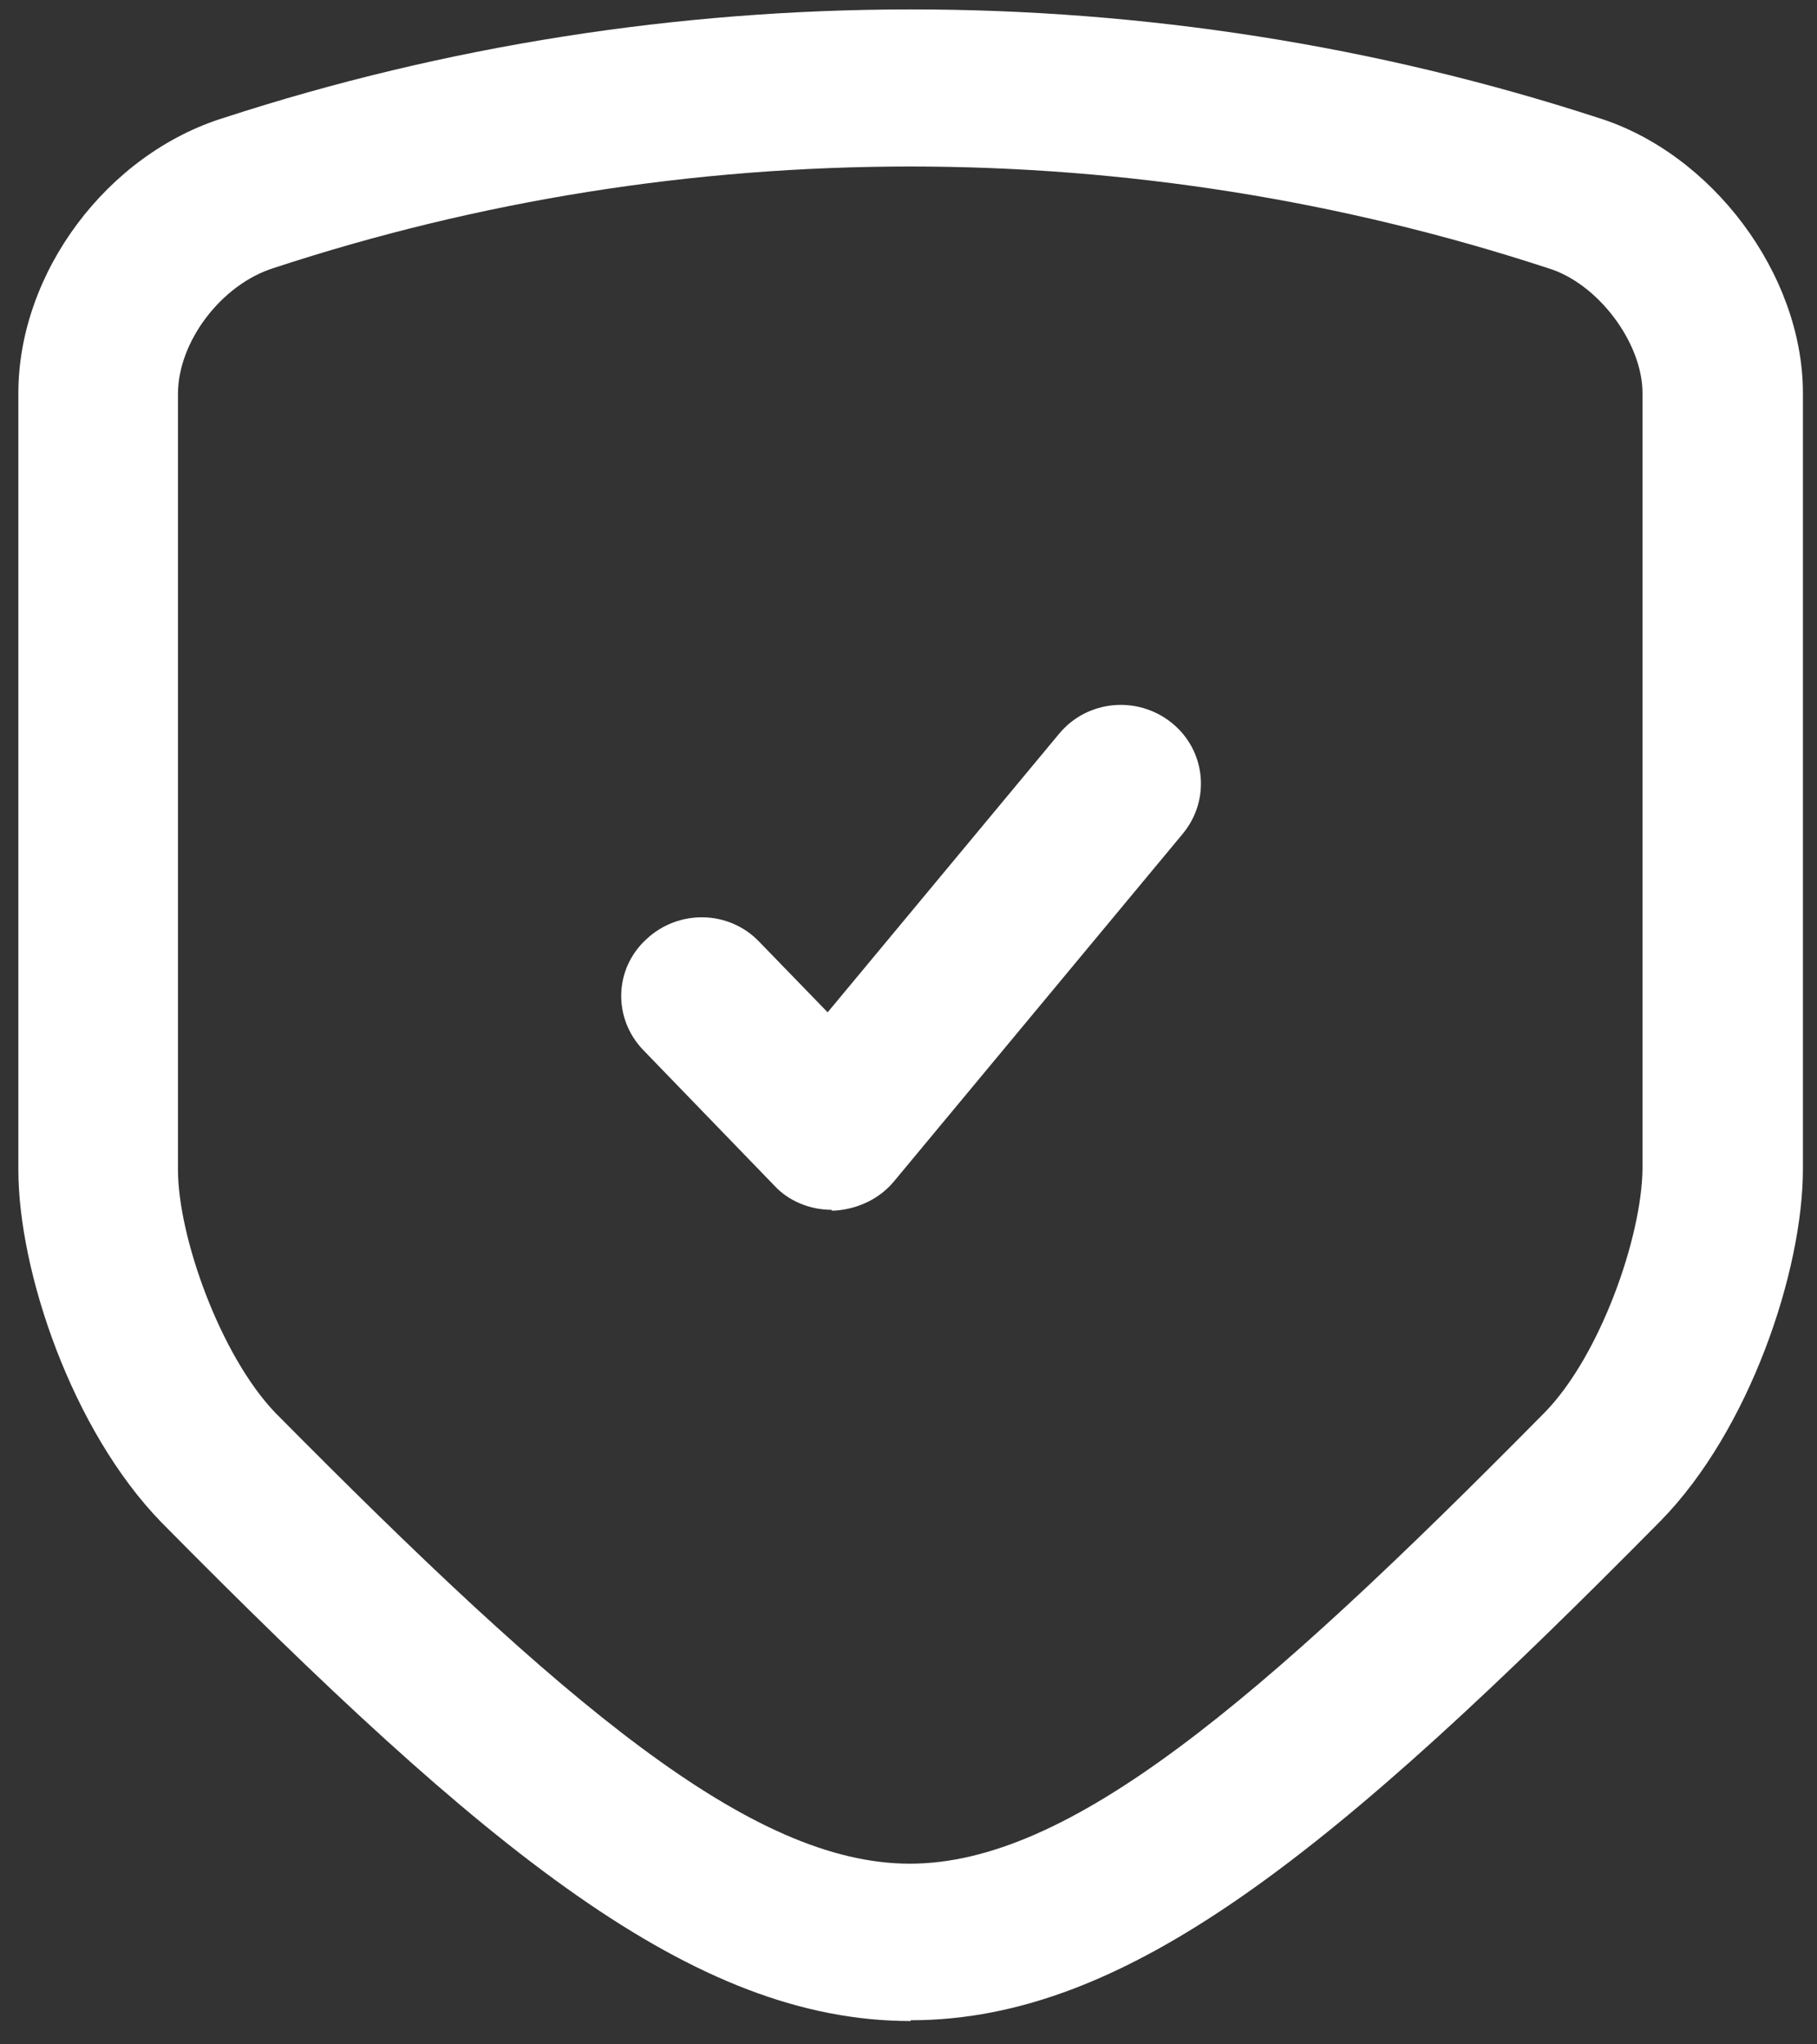 <?xml version="1.0" encoding="UTF-8"?> <svg xmlns="http://www.w3.org/2000/svg" width="56" height="63" viewBox="0 0 56 63" fill="none"><rect x="0" y="0" width="56" height="63" fill="#333333" stroke="none"/><g clip-path="url(#clip0_1_1539)"><path d="M28.066 62.281C21.375 62.281 15.029 57.092 4.969 46.908C2.214 44.072 0.566 39.174 0.566 36.046V12.114C0.566 8.404 3.296 4.743 6.912 3.627C20.539 -0.81 35.544 -0.834 49.244 3.627C52.762 4.718 55.566 8.453 55.566 12.114V36.022C55.566 39.174 53.918 44.072 51.188 46.86C41.103 57.068 34.756 62.257 28.066 62.257V62.281ZM28.066 5.131C21.375 5.131 14.783 6.173 8.437 8.259C6.814 8.768 5.485 10.538 5.485 12.138V36.046C5.485 38.107 6.789 41.768 8.486 43.538C17.391 52.534 23.146 57.432 28.041 57.432C32.936 57.432 38.717 52.534 47.621 43.514C49.318 41.768 50.597 38.131 50.622 36.022V12.114C50.622 10.562 49.244 8.719 47.695 8.259C41.324 6.173 34.707 5.131 28.041 5.131H28.066Z" fill="white"></path><path d="M25.631 37.282C24.967 37.282 24.302 37.016 23.86 36.531L19.826 32.36C18.891 31.39 18.916 29.863 19.924 28.941C20.908 28.02 22.458 28.044 23.392 29.014L25.508 31.196L32.641 22.613C33.502 21.57 35.052 21.425 36.109 22.273C37.167 23.122 37.315 24.65 36.454 25.692L27.549 36.41C27.107 36.943 26.442 37.258 25.729 37.307H25.631V37.282Z" fill="white"></path></g><defs><clipPath id="clip0_1_1539"><rect width="55" height="62" fill="white" transform="translate(0.566 0.281)"></rect></clipPath></defs></svg> 